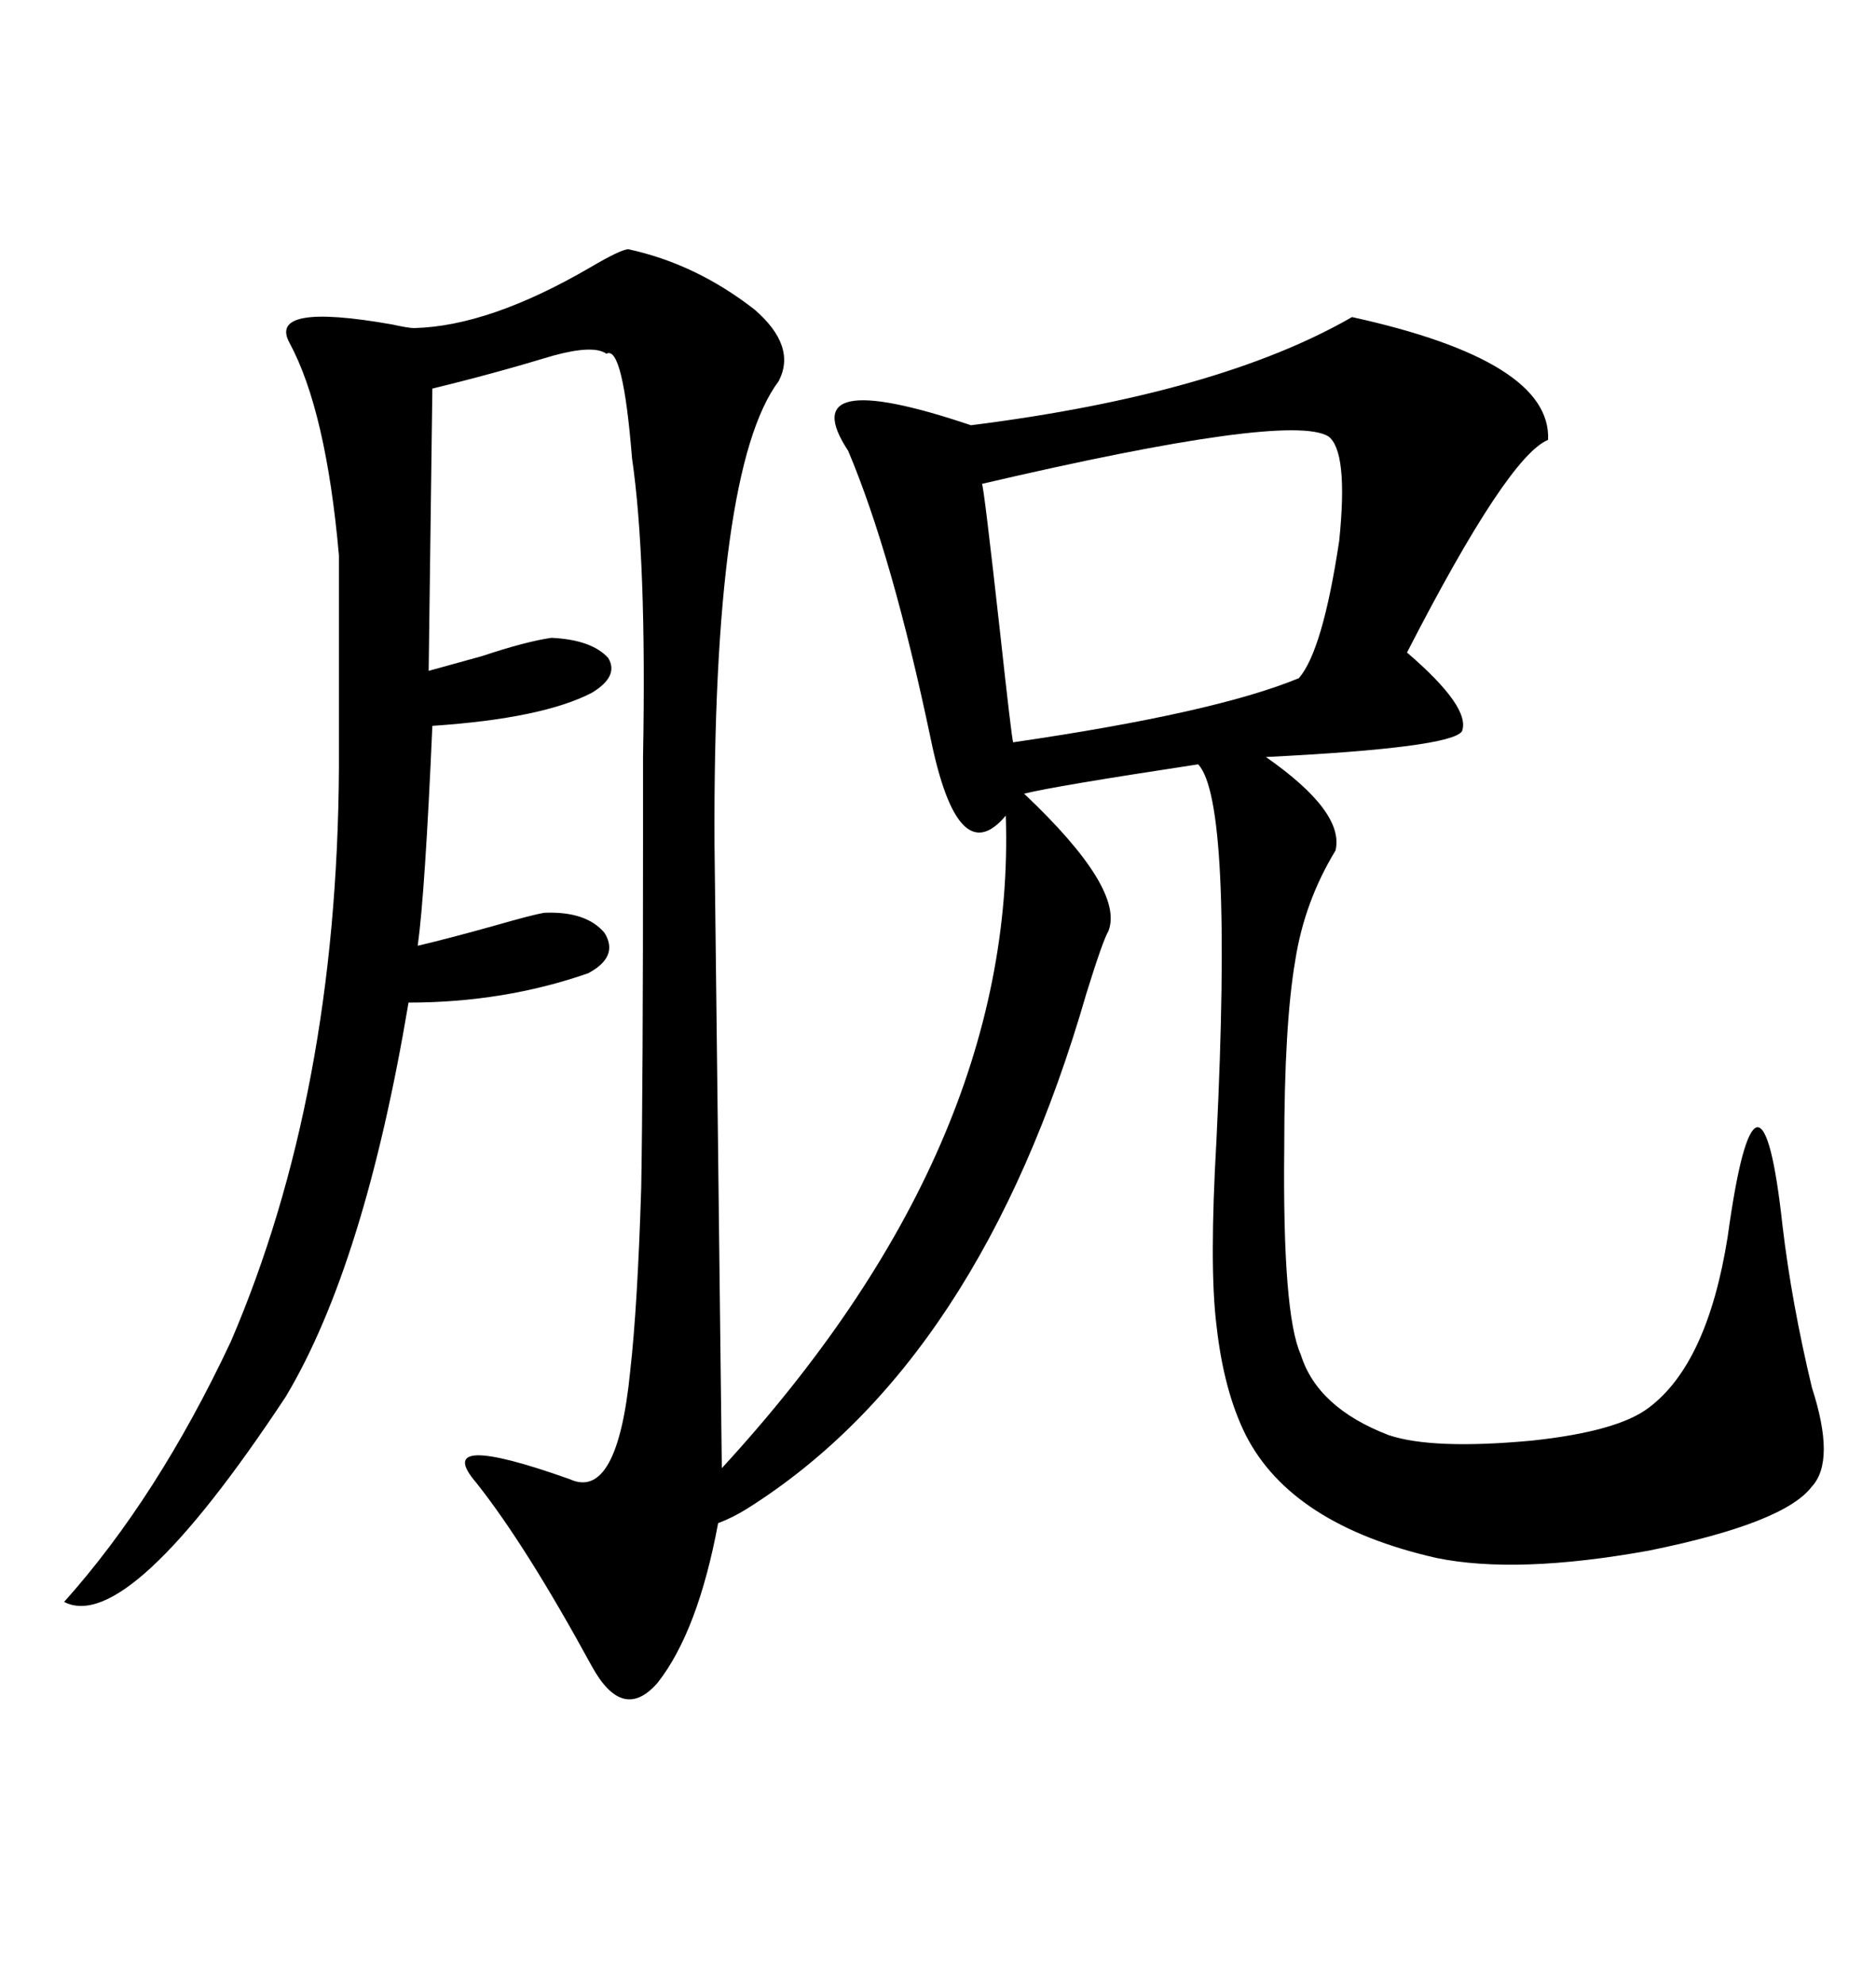 <svg xmlns="http://www.w3.org/2000/svg" xmlns:xlink="http://www.w3.org/1999/xlink" width="300" height="317.285"><path d="M100.49 39.84L100.49 39.84Q111.33 42.19 120.70 49.51L120.70 49.51Q127.44 55.37 124.51 60.94L124.51 60.94Q113.96 75 114.26 135.06L114.26 135.06L115.43 234.67Q162.60 183.40 160.84 130.37L160.84 130.37Q153.22 139.45 148.83 118.07L148.83 118.07Q142.68 88.77 135.64 72.07L135.64 72.07Q126.56 58.30 155.27 67.97L155.27 67.97Q194.82 62.99 216.21 50.68L216.21 50.68Q248.14 57.71 247.56 70.31L247.56 70.31Q241.11 72.95 225 104.30L225 104.30Q235.25 113.09 233.79 116.89L233.79 116.89Q232.03 119.53 202.44 121.00L202.44 121.00Q215.04 129.79 213.57 135.94L213.57 135.94Q208.59 144.14 207.13 153.52L207.13 153.52Q205.37 163.77 205.37 183.40L205.37 183.40Q205.08 210.06 208.01 216.50L208.01 216.50Q210.64 225 222.07 229.39L222.07 229.39Q229.10 231.74 244.92 230.27L244.92 230.27Q258.69 228.81 263.67 225L263.67 225Q273.05 217.97 276.27 197.75L276.27 197.75Q278.61 180.76 280.96 180.18L280.96 180.18Q283.30 179.88 285.06 196.00L285.06 196.00Q286.52 208.30 289.75 221.78L289.75 221.78Q293.55 233.50 289.75 237.60L289.75 237.60Q285.35 243.46 263.67 247.85L263.67 247.85Q242.58 251.66 229.69 249.02L229.69 249.02Q206.54 243.75 199.22 229.39L199.22 229.39Q195.70 222.36 194.53 211.82L194.53 211.82Q193.36 202.44 194.53 182.23L194.53 182.23Q197.17 128.03 191.60 122.17L191.60 122.17Q168.46 125.68 163.77 126.86L163.77 126.86Q179.88 142.09 177.25 148.83L177.25 148.83Q176.37 150.29 173.73 158.79L173.73 158.79Q156.74 217.68 119.53 241.11L119.53 241.11Q117.19 242.58 114.84 243.46L114.84 243.46Q111.62 260.74 105.18 268.95L105.18 268.95Q99.61 275.39 94.63 266.31L94.63 266.31Q84.08 246.97 76.17 237.01L76.17 237.01Q68.85 228.52 91.11 236.43L91.11 236.43Q98.73 239.94 100.78 219.14L100.78 219.14Q101.95 208.89 102.54 189.84L102.54 189.84Q102.83 173.14 102.83 133.89L102.83 133.89Q102.83 129.49 102.83 121.00L102.83 121.00Q103.42 89.36 101.07 73.24L101.07 73.24Q99.61 55.08 96.97 56.54L96.97 56.54Q94.92 55.08 88.48 56.84L88.48 56.84Q78.81 59.77 69.14 62.11L69.14 62.11L68.55 107.23Q71.78 106.35 77.05 104.88L77.05 104.88Q84.08 102.54 88.18 101.95L88.18 101.95Q94.63 102.25 97.27 105.18L97.27 105.18Q99.02 108.11 94.63 110.74L94.63 110.74Q86.72 114.84 69.14 116.02L69.14 116.02Q67.97 142.68 66.80 151.17L66.80 151.17Q71.78 150 79.10 147.95L79.10 147.95Q85.25 146.19 87.01 145.90L87.01 145.90Q93.75 145.61 96.68 149.12L96.68 149.12Q99.02 152.93 94.04 155.57L94.04 155.57Q80.57 160.25 65.33 160.25L65.33 160.25Q58.30 202.15 45.70 223.24L45.70 223.24Q20.51 261.33 10.25 256.05L10.25 256.05Q25.20 239.36 36.91 214.45L36.91 214.45Q53.91 174.90 54.20 122.75L54.20 122.75L54.20 88.77Q52.15 65.63 46.29 54.79L46.29 54.79Q42.77 48.34 62.70 51.86L62.70 51.86Q65.33 52.44 66.21 52.44L66.21 52.44Q78.22 52.15 94.34 42.77L94.34 42.77Q99.32 39.84 100.49 39.84ZM212.40 69.73L212.40 69.73Q205.96 65.92 157.03 77.34L157.03 77.34Q157.32 77.64 159.96 101.37L159.96 101.37Q161.72 117.48 162.01 118.65L162.01 118.65Q194.24 113.96 207.71 108.40L207.71 108.40Q211.52 104.00 214.16 86.43L214.16 86.43Q215.63 72.07 212.40 69.73Z"/></svg>
